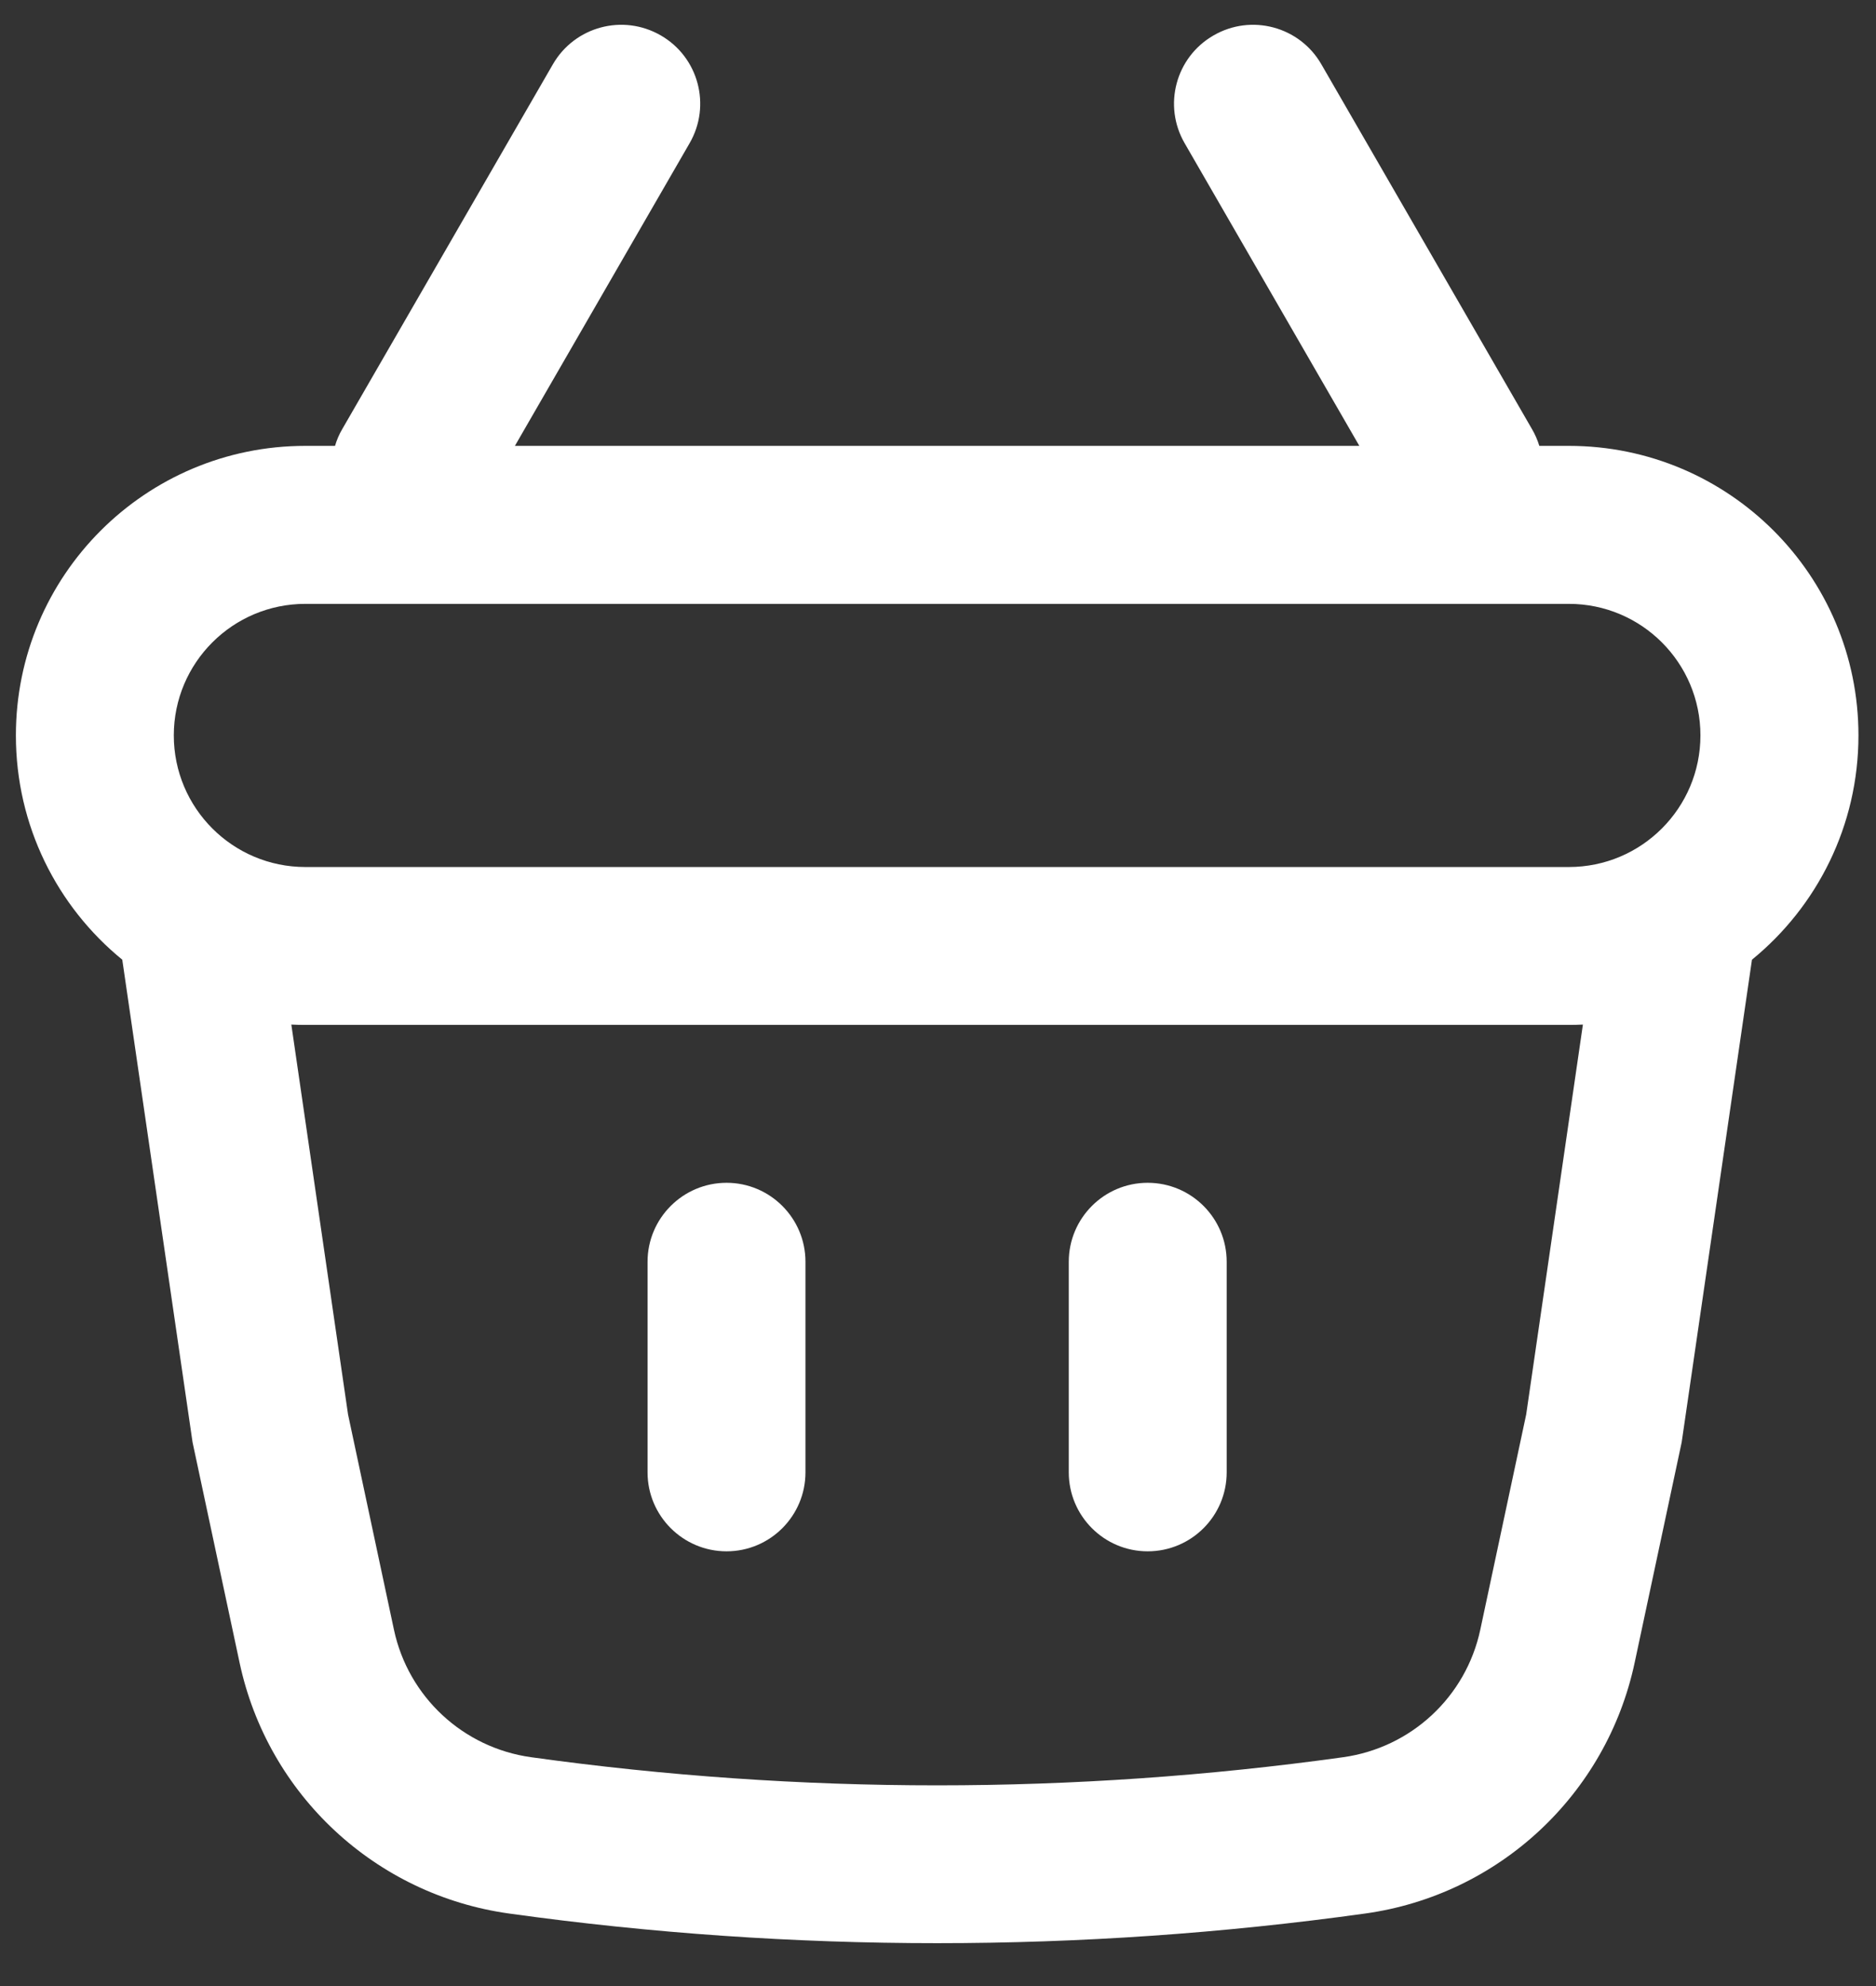<svg width="17" height="18" viewBox="0 0 17 18" fill="none" xmlns="http://www.w3.org/2000/svg">
<rect x="0" y="0" width="17" height="18" fill="#333333" stroke="none"/>
<path d="M6.584 10.72C6.979 10.72 7.299 11.041 7.299 11.436V13.344C7.299 13.739 6.979 14.06 6.584 14.06C6.189 14.06 5.868 13.739 5.868 13.344V11.436C5.868 11.041 6.189 10.72 6.584 10.72Z" fill="white"/>
<path d="M11.116 11.436C11.116 11.041 10.796 10.72 10.4 10.72C10.005 10.72 9.685 11.041 9.685 11.436V13.344C9.685 13.739 10.005 14.06 10.4 14.06C10.796 14.06 11.116 13.739 11.116 13.344V11.436Z" fill="white"/>
<path fill-rule="evenodd" clip-rule="evenodd" d="M6.249 1.298C6.447 0.956 6.33 0.518 5.988 0.321C5.645 0.123 5.208 0.24 5.01 0.583L3.102 3.888C3.073 3.937 3.051 3.989 3.036 4.041H2.767C1.318 4.041 0.144 5.216 0.144 6.665C0.144 7.485 0.519 8.217 1.108 8.698L1.745 13.072L2.171 15.069C2.426 16.266 3.403 17.175 4.615 17.343C7.187 17.701 9.797 17.701 12.369 17.343C13.581 17.175 14.558 16.266 14.813 15.069L15.239 13.072L15.876 8.698C16.465 8.217 16.841 7.485 16.841 6.665C16.841 5.216 15.666 4.041 14.217 4.041H13.949C13.933 3.989 13.911 3.937 13.882 3.888L11.974 0.583C11.777 0.24 11.339 0.123 10.997 0.321C10.654 0.518 10.537 0.956 10.735 1.298L12.318 4.041H4.666L6.249 1.298ZM14.344 9.286C14.302 9.288 14.259 9.289 14.217 9.289H2.767C2.725 9.289 2.682 9.288 2.64 9.286L3.154 12.82L3.57 14.771C3.7 15.379 4.196 15.84 4.812 15.926C7.254 16.266 9.73 16.266 12.172 15.926C12.788 15.84 13.284 15.379 13.414 14.771L13.83 12.82L14.344 9.286ZM1.575 6.665C1.575 6.007 2.109 5.473 2.767 5.473H14.217C14.875 5.473 15.409 6.007 15.409 6.665C15.409 7.324 14.875 7.858 14.217 7.858H2.767C2.109 7.858 1.575 7.324 1.575 6.665Z" fill="white"/>
</svg>
